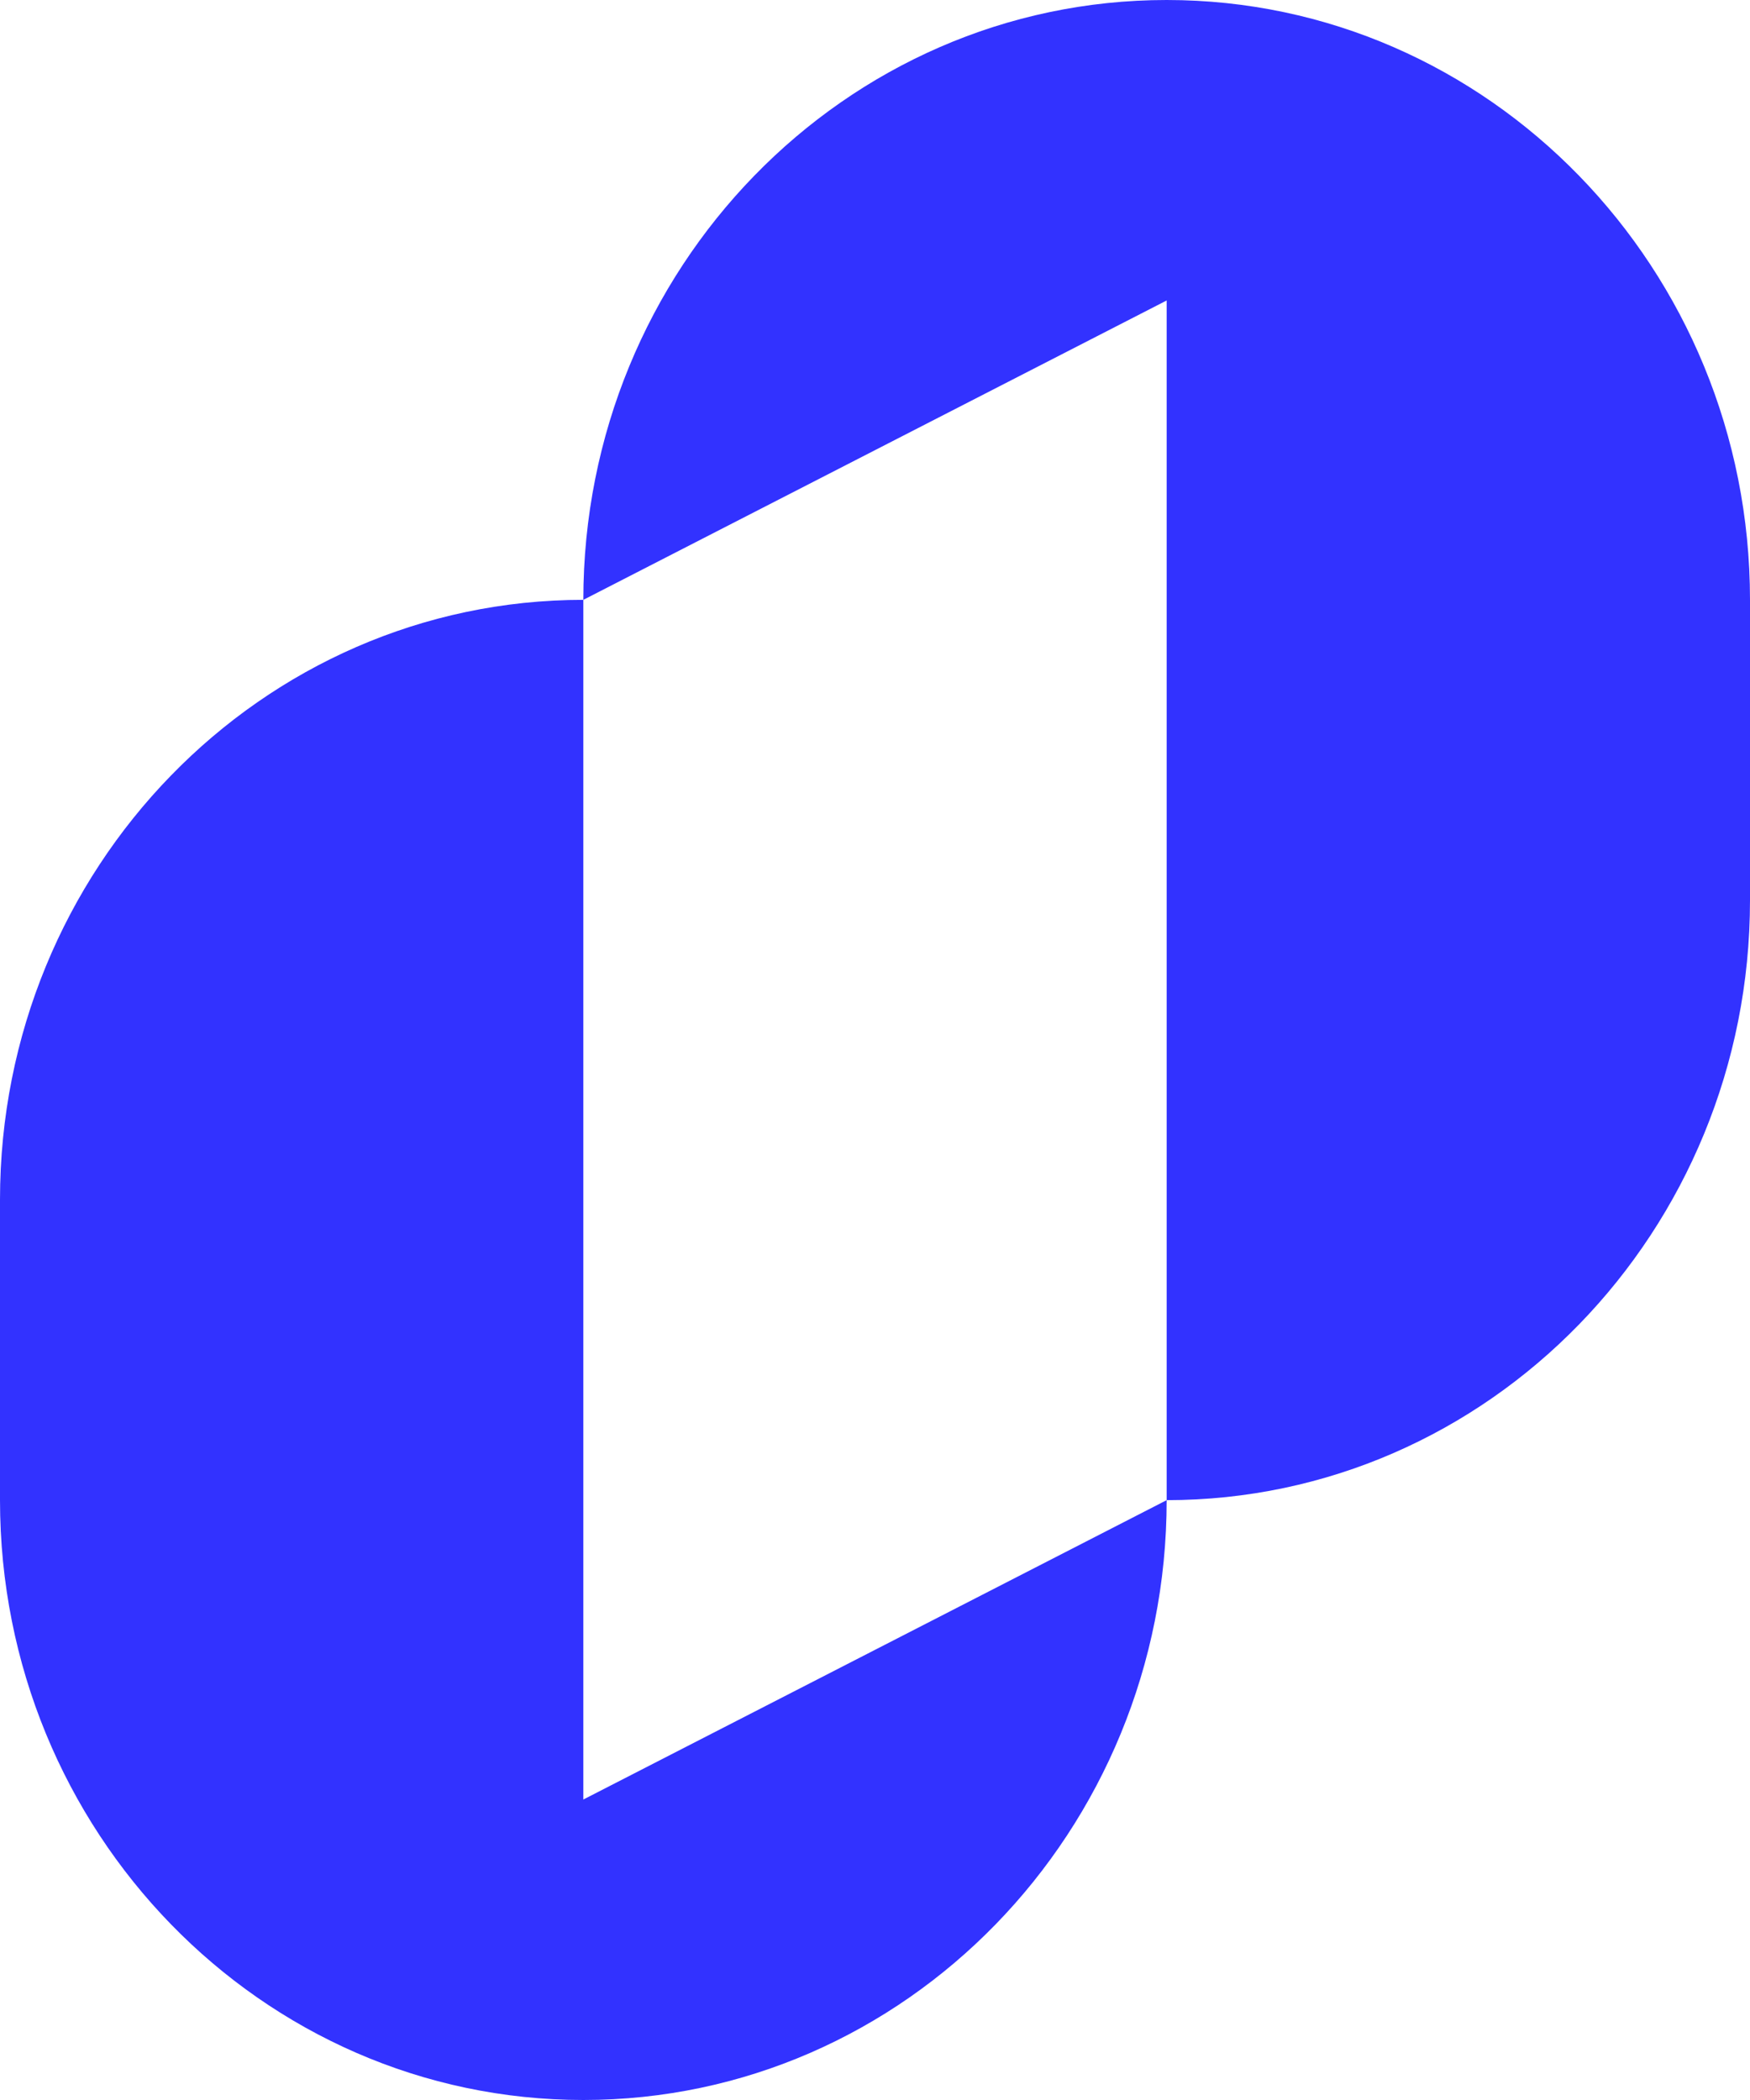 <svg width="30" height="36" viewBox="0 0 30 36" fill="none" xmlns="http://www.w3.org/2000/svg">
<path d="M20 0C14.48 0 10 4.607 10 10.283C4.48 10.283 0 14.89 0 20.566V25.717C0 31.393 4.48 36 10 36C15.52 36 20 31.393 20 25.717C25.52 25.717 30 21.11 30 15.434V10.283C30 4.607 25.52 0 20 0ZM20 25.717L15 28.283L10 30.849V10.283L15 7.717L20 5.151V25.717Z" fill="#3232FF"/>
</svg>

